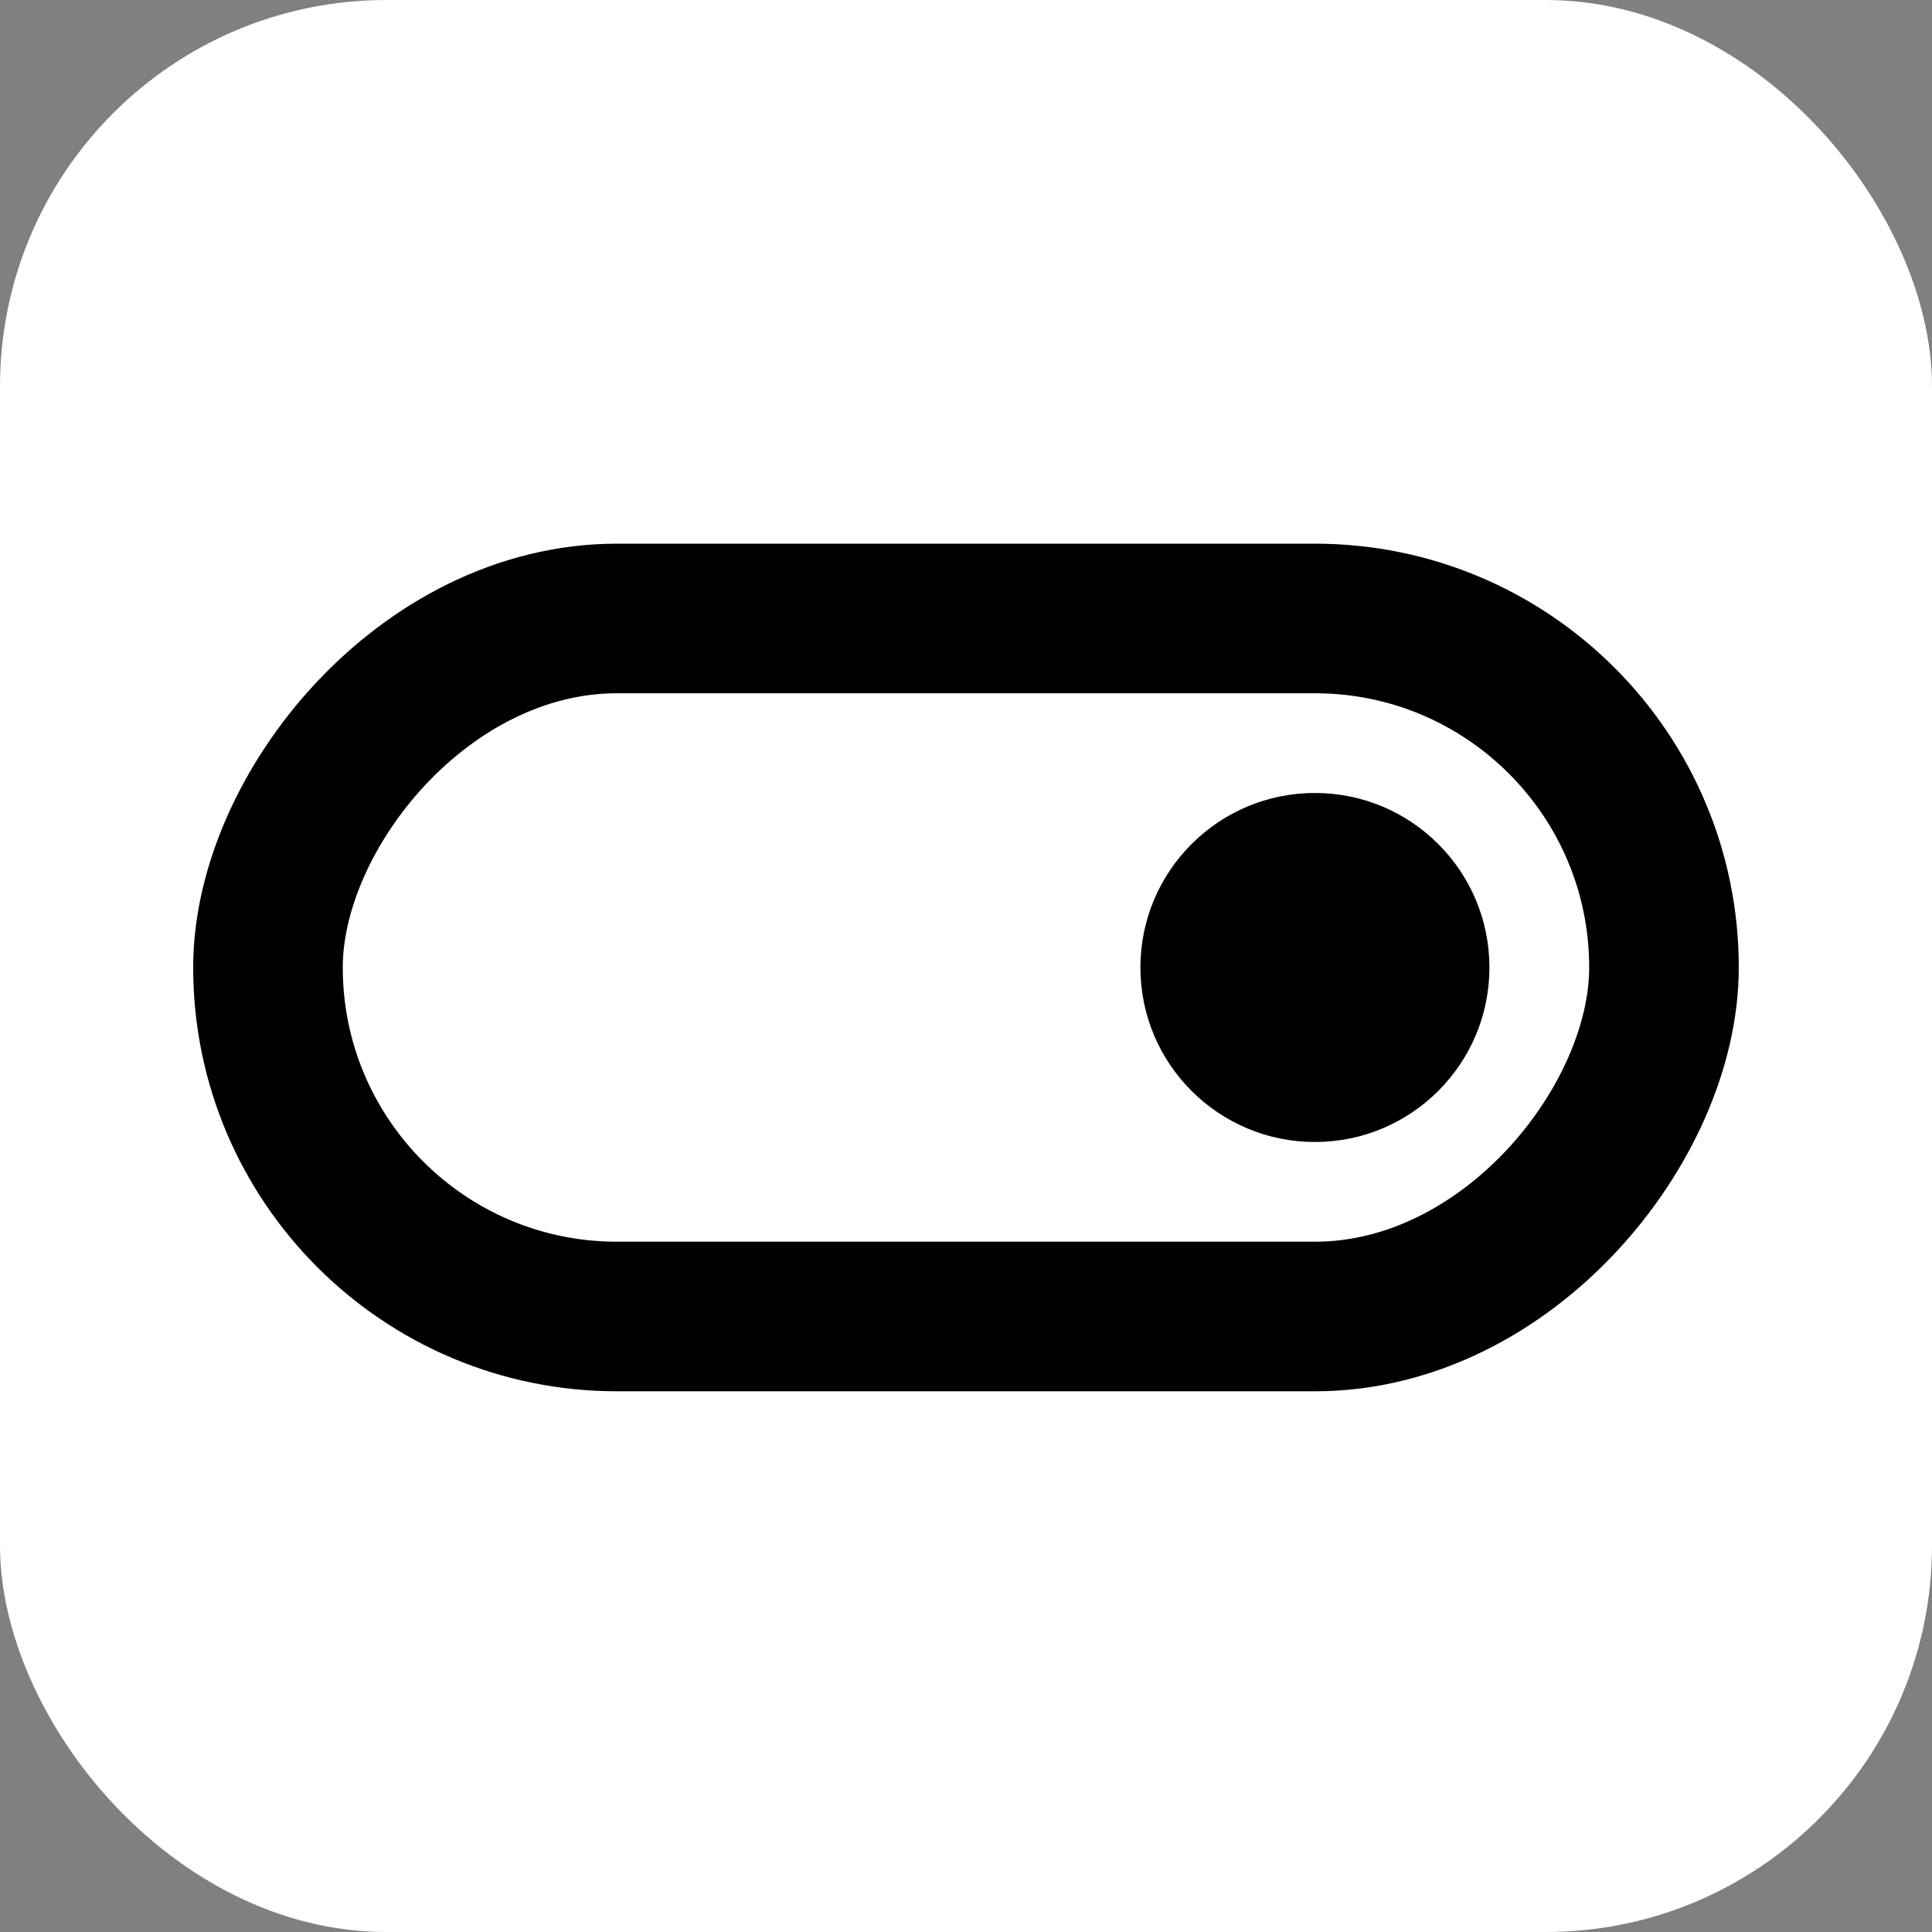 <?xml version="1.0" encoding="UTF-8"?> <svg xmlns="http://www.w3.org/2000/svg" xmlns:xlink="http://www.w3.org/1999/xlink" xmlns:svgjs="http://svgjs.com/svgjs" version="1.1" width="1000" height="1000"><rect width="100%" height="100%" fill="#808080" stroke="none"/><rect width="1000" height="1000" rx="200" ry="200" fill="#ffffff"></rect><g transform="matrix(25,0,0,25,100,81.419)"><svg xmlns="http://www.w3.org/2000/svg" xmlns:xlink="http://www.w3.org/1999/xlink" xmlns:svgjs="http://svgjs.com/svgjs" version="1.1" width="32" height="32"><svg xmlns="http://www.w3.org/2000/svg" width="32" height="32" viewBox="0 0 32 32" fill="none"><rect x="-1.548" y="1.548" width="28.903" height="14.452" rx="7.226" transform="matrix(-1 0 0 1 28.903 8)" stroke="black" stroke-width="3.097"></rect><circle cx="3.613" cy="3.613" r="3.613" transform="matrix(-1 0 0 1 26.837 13.161)" fill="black"></circle></svg></svg></g></svg> 